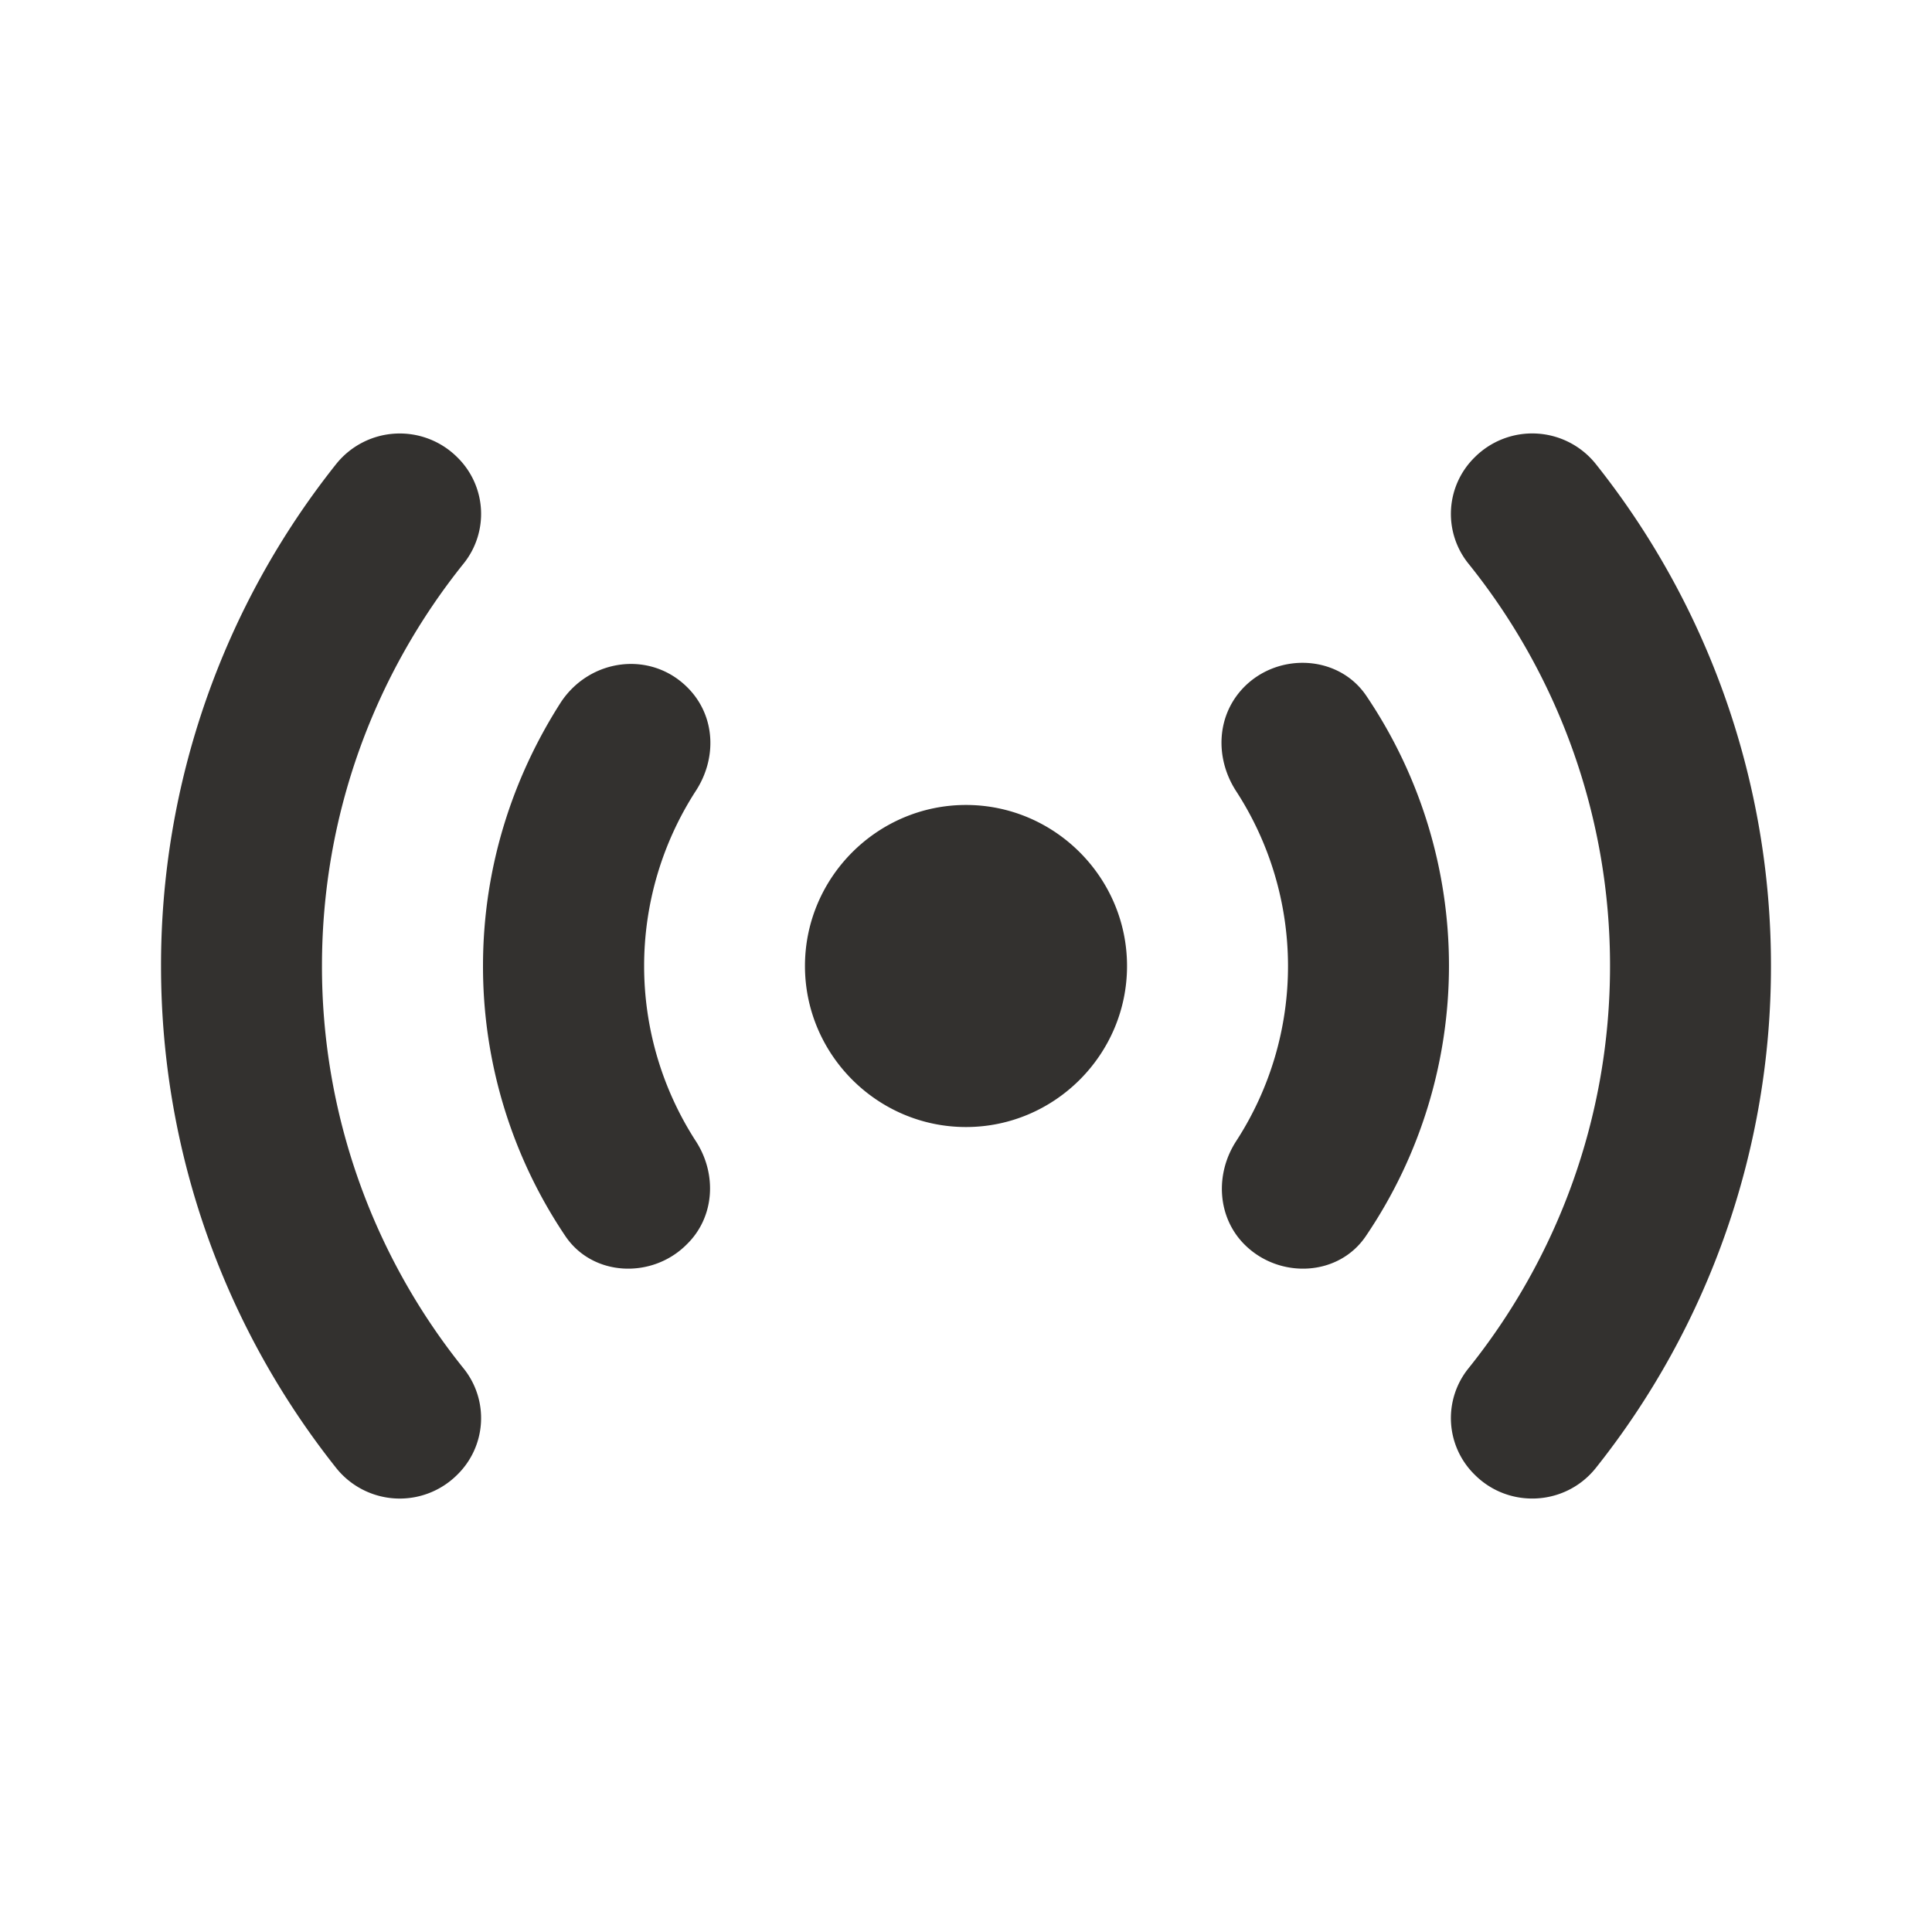 <svg xmlns="http://www.w3.org/2000/svg" width="20" height="20" fill="none" viewBox="0 0 20 20">
  <path fill="#33312F" d="M7.117 7.117c.291.291.308.733.083 1.075a3.338 3.338 0 0 0 0 3.616c.225.342.2.792-.092 1.075-.358.359-.975.334-1.258-.091A4.996 4.996 0 0 1 5 10c0-1.008.3-1.942.808-2.733.3-.45.925-.534 1.309-.15Zm5.766 5.766c.359.359.975.334 1.259-.091a4.986 4.986 0 0 0 0-5.592c-.284-.417-.9-.45-1.259-.092-.291.292-.308.734-.091 1.075a3.325 3.325 0 0 1 .008 3.625c-.225.342-.2.792.083 1.075ZM10 8.333c-.917 0-1.667.75-1.667 1.667s.75 1.667 1.667 1.667 1.667-.75 1.667-1.667-.75-1.667-1.667-1.667Zm5.267 6.934c.35.35.933.325 1.25-.067a8.331 8.331 0 0 0 1.816-5.2 8.332 8.332 0 0 0-1.816-5.2.842.842 0 0 0-1.25-.067.82.82 0 0 0-.067 1.1A6.636 6.636 0 0 1 16.667 10c0 1.575-.55 3.025-1.467 4.167a.82.82 0 0 0 .067 1.1ZM4.733 4.733a.843.843 0 0 0-1.25.067A8.331 8.331 0 0 0 1.667 10c0 1.967.683 3.775 1.816 5.2a.842.842 0 0 0 1.25.067.82.82 0 0 0 .067-1.1A6.636 6.636 0 0 1 3.333 10c0-1.575.55-3.025 1.467-4.167a.82.82 0 0 0-.067-1.1Z"/>
</svg>
